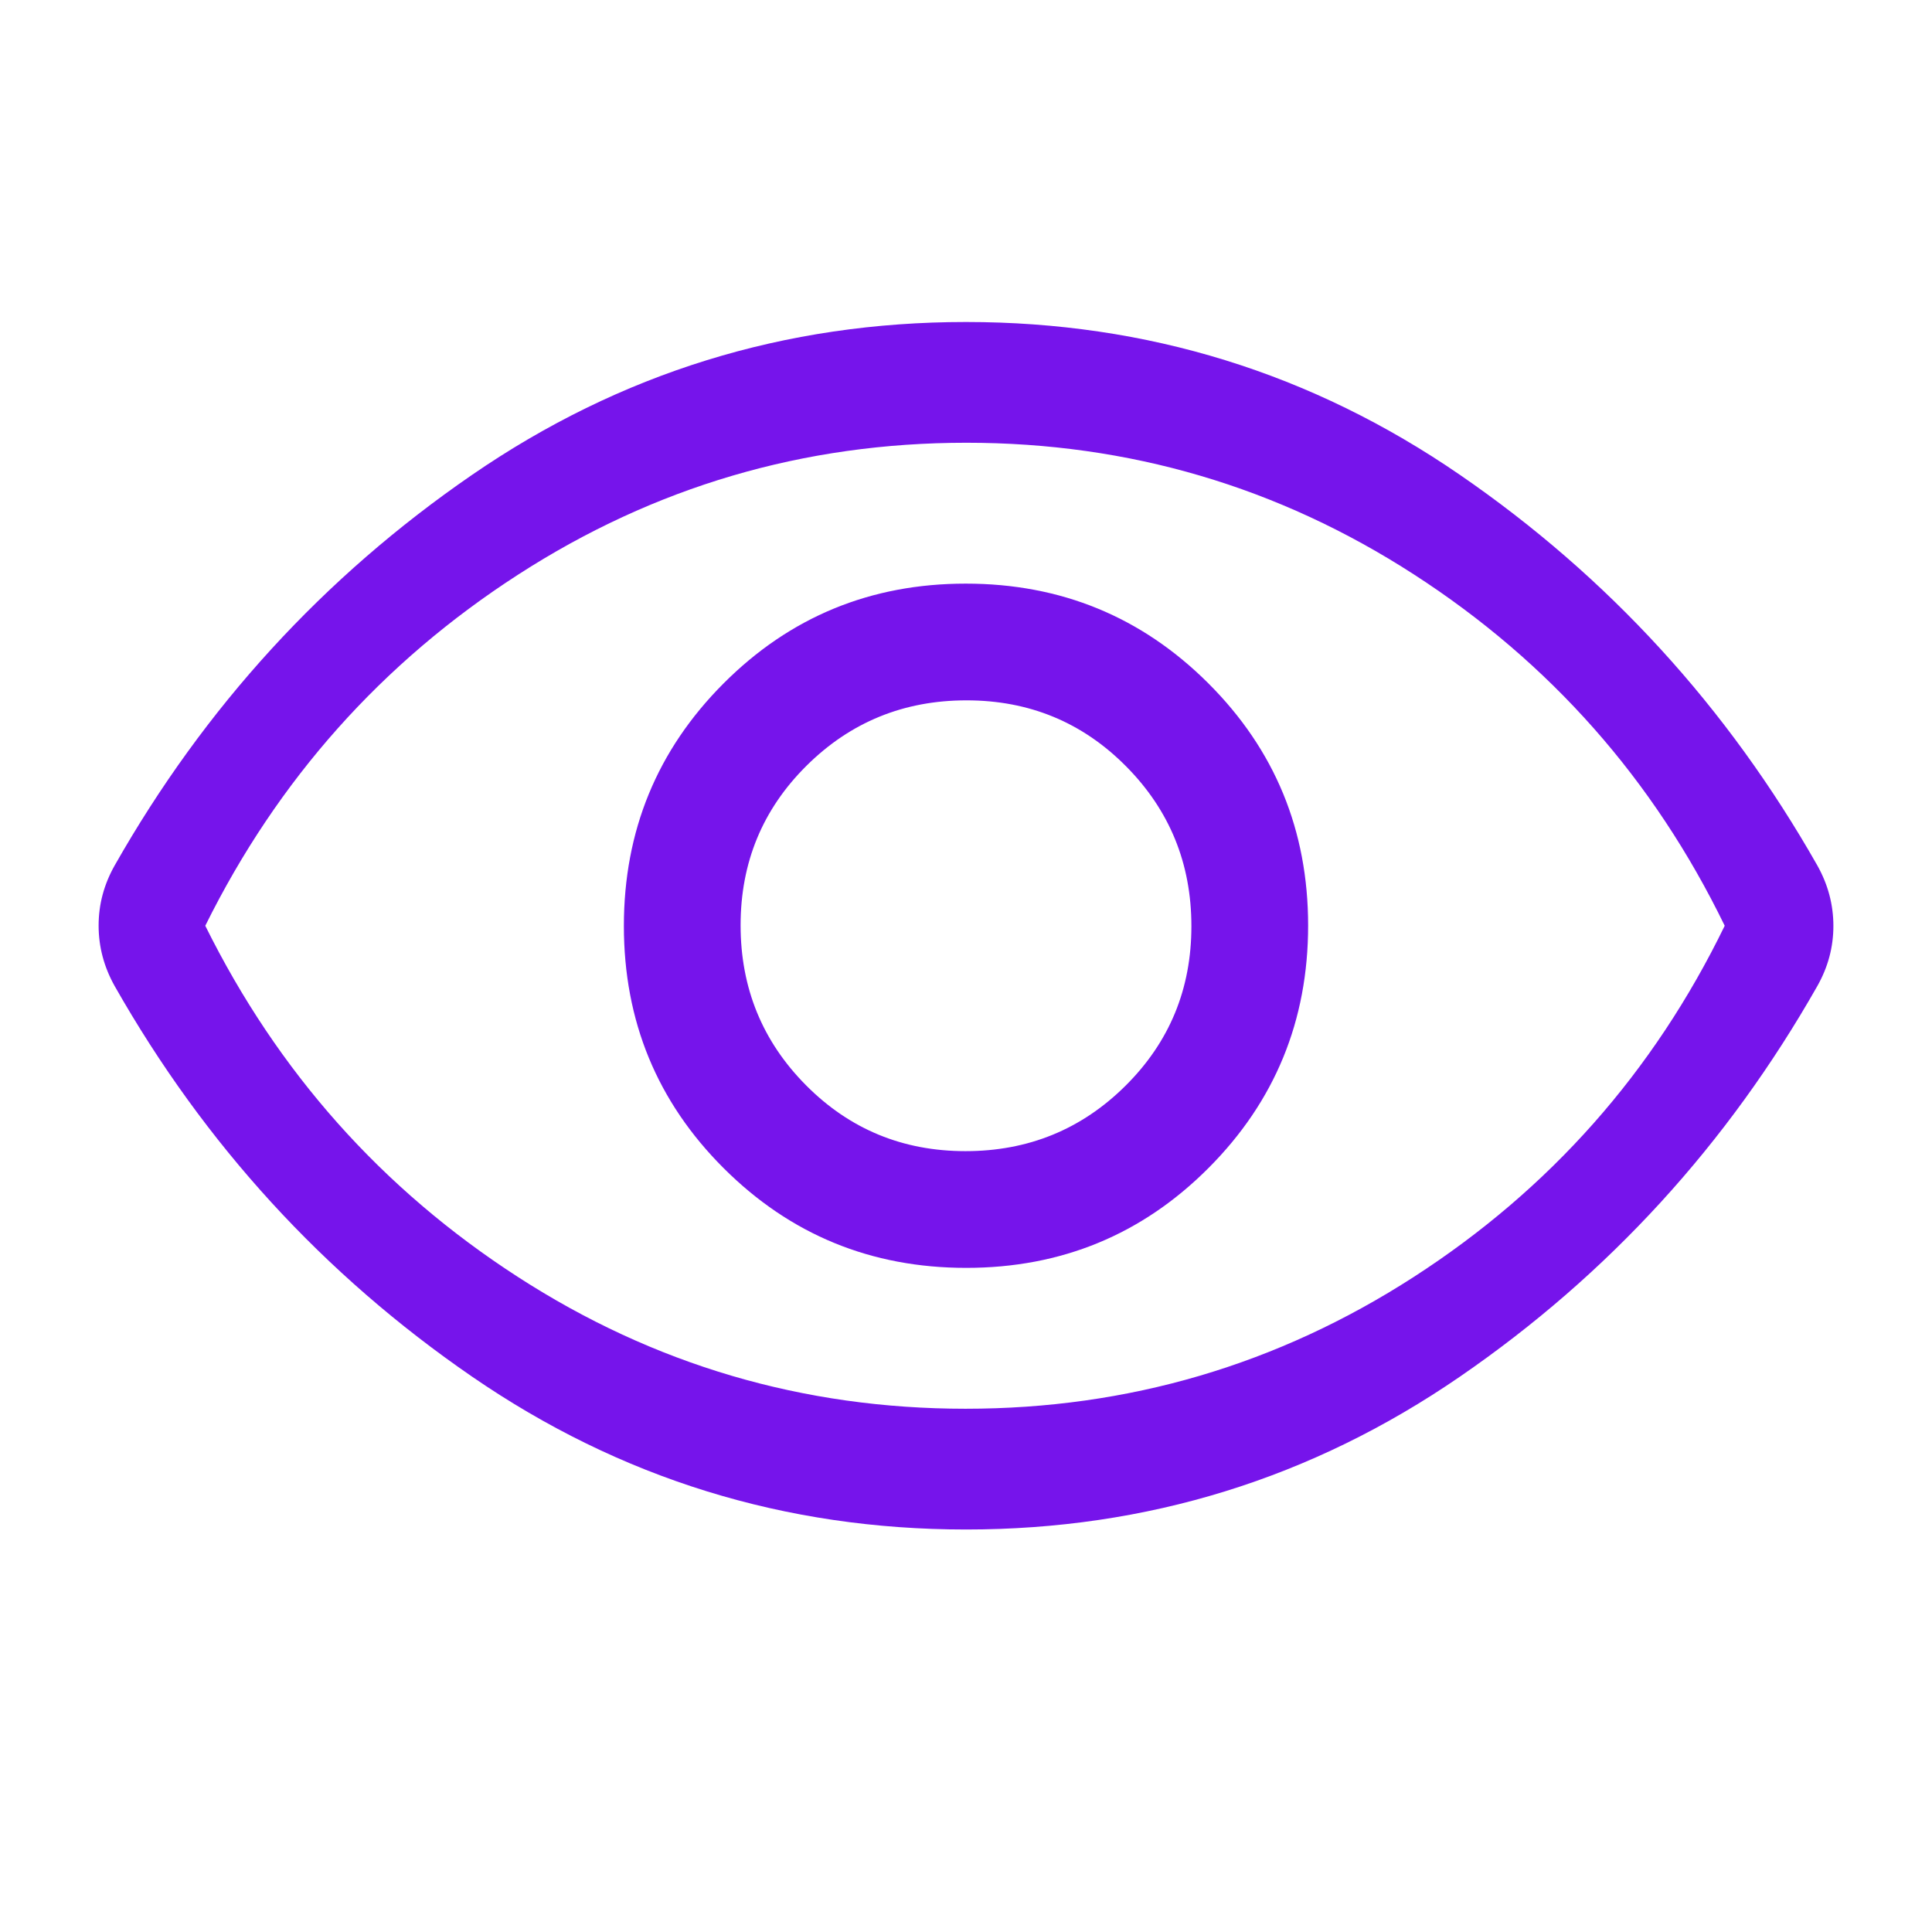 <svg xmlns="http://www.w3.org/2000/svg" height="48px" viewBox="0 -960 960 960" width="48px" fill="#7614EB"><path d="M480.12-330q70.88 0 120.38-49.62t49.5-120.5q0-70.88-49.62-120.38T479.88-670Q409-670 359.5-620.38T310-499.88q0 70.88 49.62 120.38t120.5 49.5Zm-.36-58q-46.76 0-79.26-32.74-32.5-32.73-32.5-79.5 0-46.76 32.74-79.26 32.73-32.5 79.5-32.5 46.76 0 79.26 32.74 32.5 32.73 32.5 79.5 0 46.76-32.74 79.26-32.73 32.5-79.5 32.5Zm.24 188q-135 0-245.5-76T57-470q-4-7.13-6-14.65-2-7.52-2-15.43 0-7.92 2-15.38 2-7.47 6-14.54 67-118 177.5-194T480-800q135 0 245.5 76T903-530q4 7.12 6 14.65 2 7.52 2 15.43 0 7.92-2 15.38-2 7.47-6 14.54-67 118-177.5 194T480-200Zm0-300Zm-.17 240Q601-260 702.5-325.5 804-391 857-500q-53-109-154.33-174.5Q601.34-740 480.17-740T257.5-674.5Q156-609 102-500q54 109 155.33 174.5Q358.66-260 479.83-260Z"/></svg>